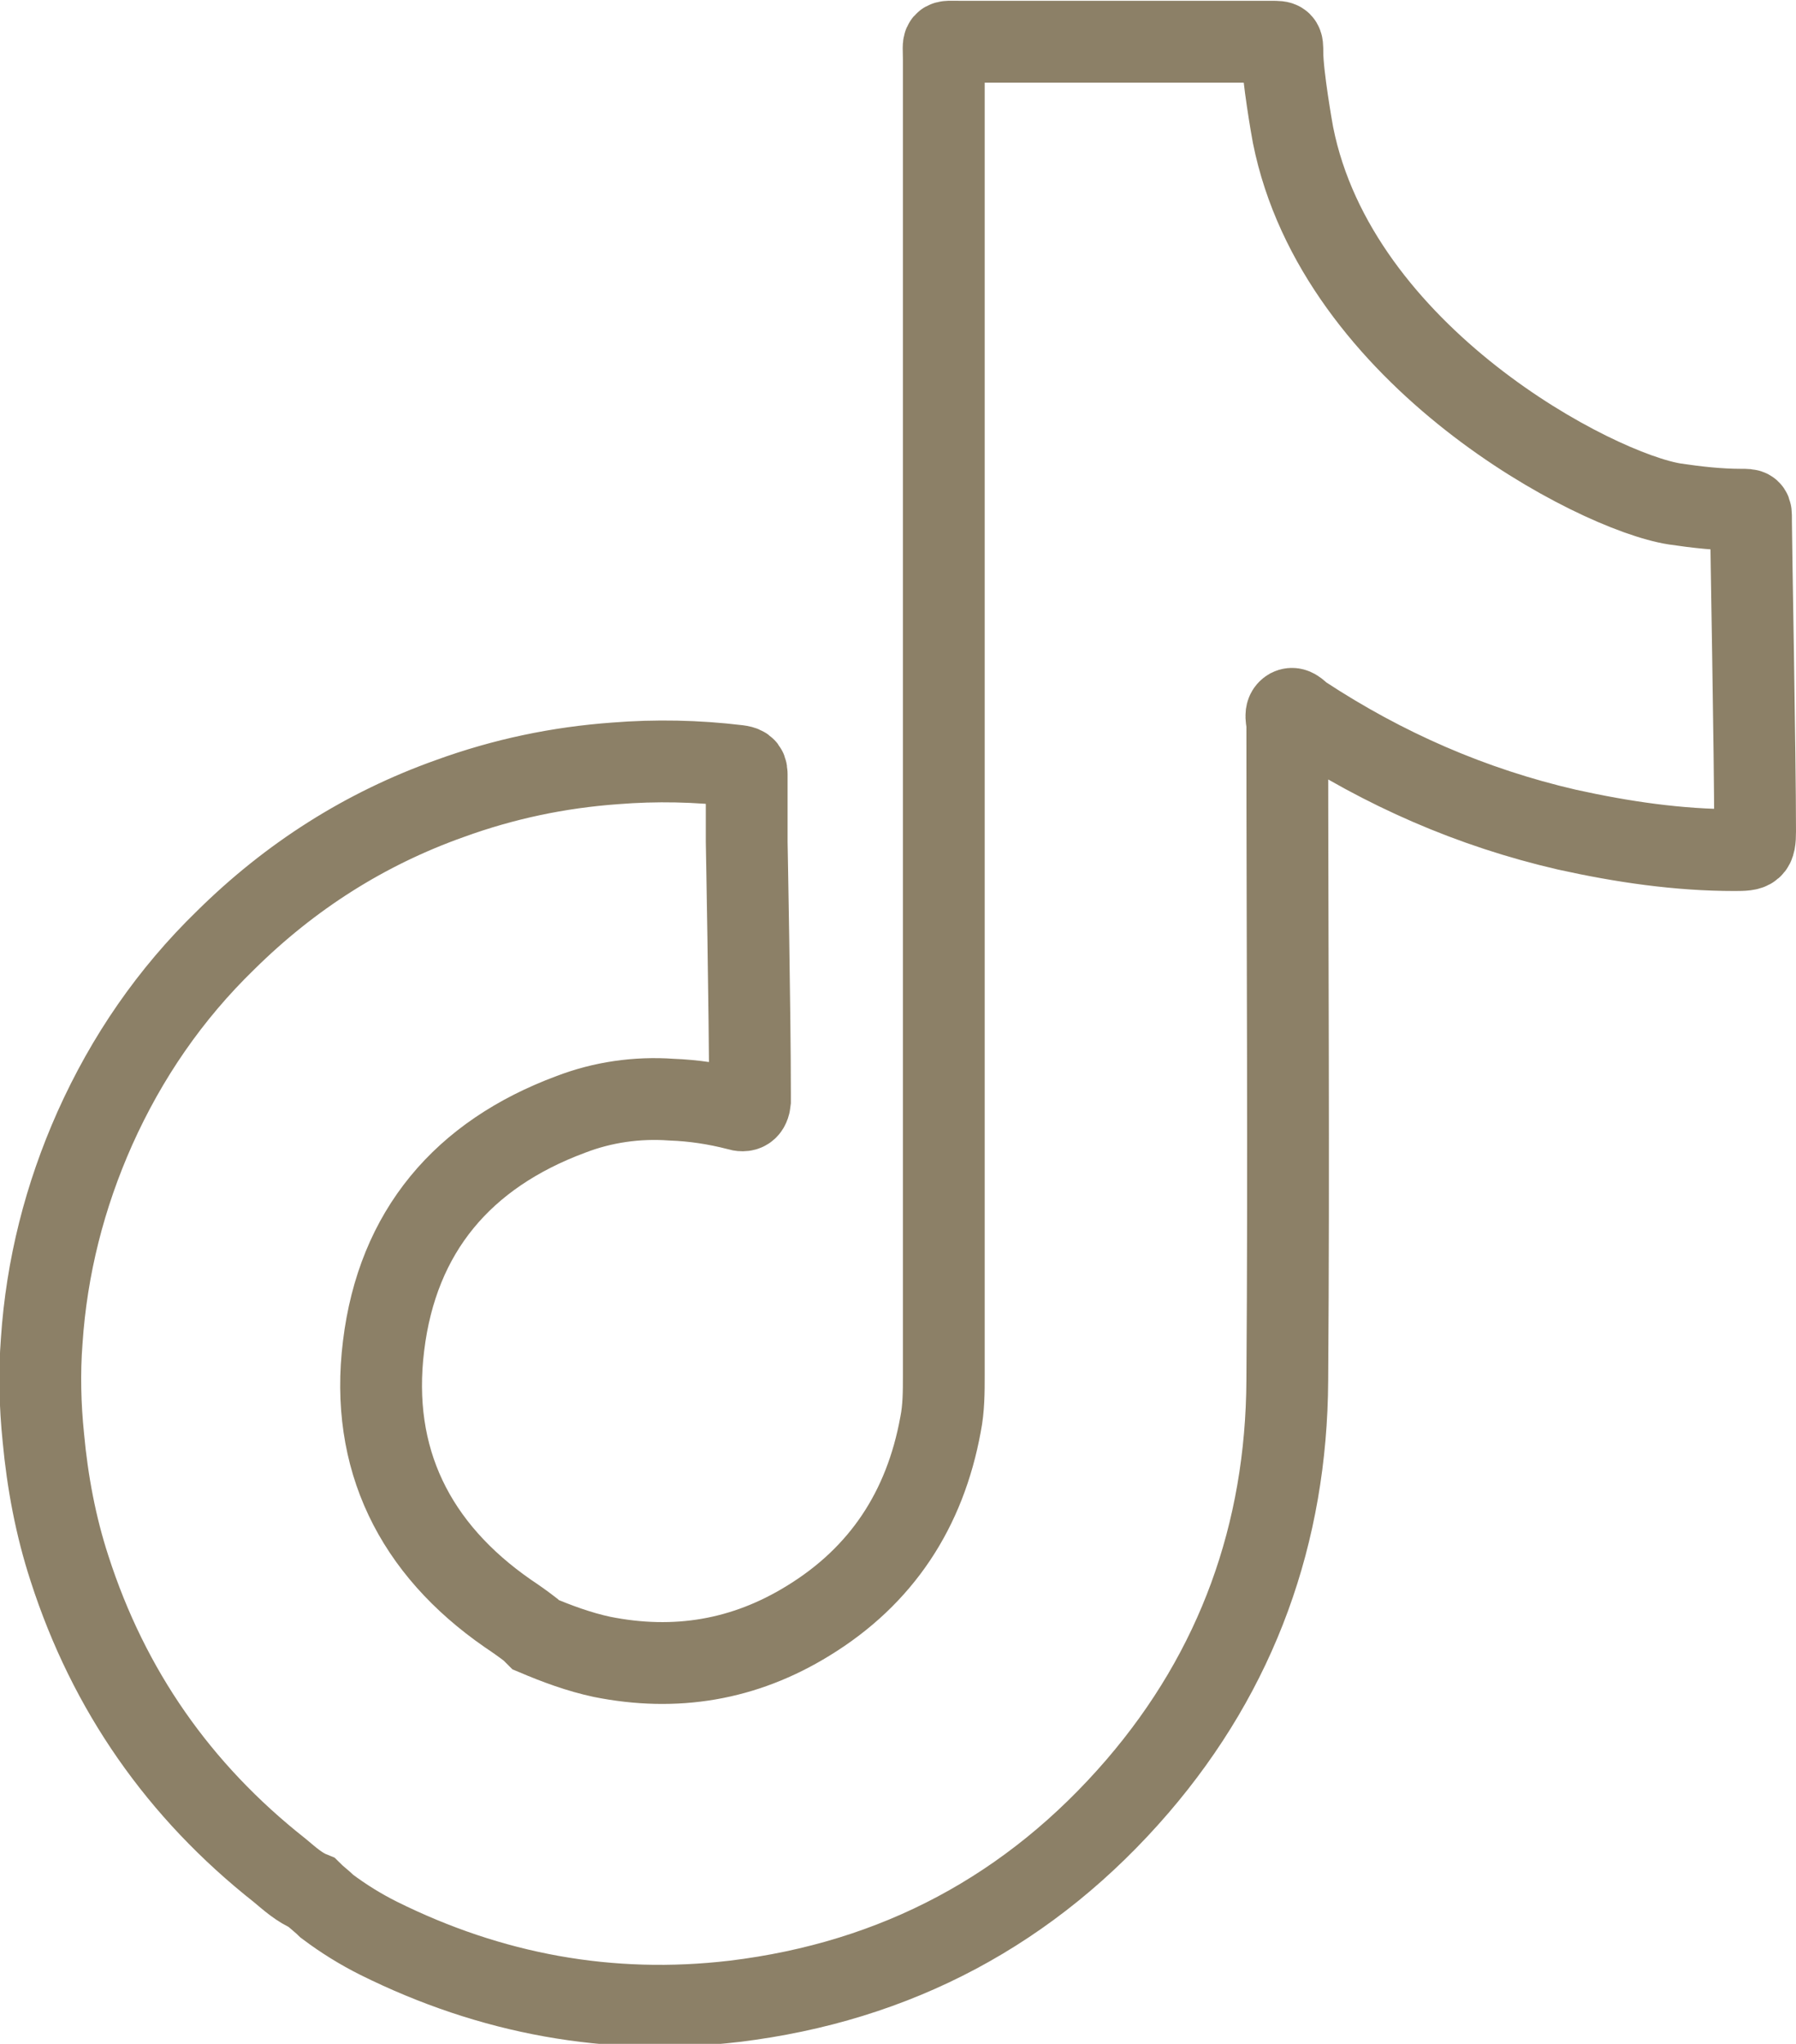 <?xml version="1.0" encoding="UTF-8"?>
<svg id="Camada_2" data-name="Camada 2" xmlns="http://www.w3.org/2000/svg" viewBox="0 0 21.96 24.98">
  <defs>
    <style>
      .cls-1 {
        fill: none;
        stroke: #8c8067;
        stroke-miterlimit: 10;
      }
    </style>
  </defs>
  <g id="Camada_1-2" data-name="Camada 1">
    <path class="cls-1" d="M21.41,6.34c0-.11,0-.11-.12-.11-.27,0-.54-.03-.81-.07-.97-.15-4.13-1.8-4.67-4.51-.01-.05-.13-.73-.13-1.01,0-.13,0-.13-.13-.13-.03,0-.06,0-.09,0-1.24,0-2.47,0-3.71,0-.25,0-.21-.03-.21.22,0,5.36,0,10.72,0,16.08,0,.2,0,.4-.04.6-.19,1.04-.72,1.85-1.62,2.4-.78.48-1.62.62-2.52.44-.28-.06-.55-.16-.81-.27-.02-.02-.04-.04-.06-.06-.09-.07-.19-.14-.28-.2-1.14-.79-1.69-1.89-1.52-3.27.17-1.4.97-2.34,2.29-2.83.39-.15.81-.21,1.23-.18.27.01.54.05.81.12.09.03.14,0,.15-.1,0-.03,0-.07,0-.1,0-.96-.04-3.06-.04-3.07,0-.28,0-.55,0-.83,0-.08-.04-.09-.11-.1-.5-.06-1-.07-1.5-.03-.69.05-1.36.19-2.02.43-1.04.37-1.95.95-2.74,1.73-.68.66-1.21,1.43-1.6,2.3-.37.83-.59,1.7-.65,2.6-.03.39-.02.79.02,1.18.05.54.15,1.08.32,1.6.48,1.49,1.34,2.72,2.57,3.69.12.1.24.21.39.27,0,0,0,0,0,0,.06.06.13.11.19.17.2.15.41.28.63.39,1.37.68,2.82.95,4.35.77,1.98-.24,3.63-1.12,4.93-2.63,1.22-1.42,1.82-3.09,1.83-4.96.02-2.67,0-5.34,0-8.01,0-.06-.04-.15.03-.19.06-.03.11.05.16.08.99.65,2.06,1.12,3.23,1.39.68.15,1.36.25,2.05.25.22,0,.25-.01.25-.23,0-.95-.05-3.54-.05-3.79Z"/>
  </g>
</svg>